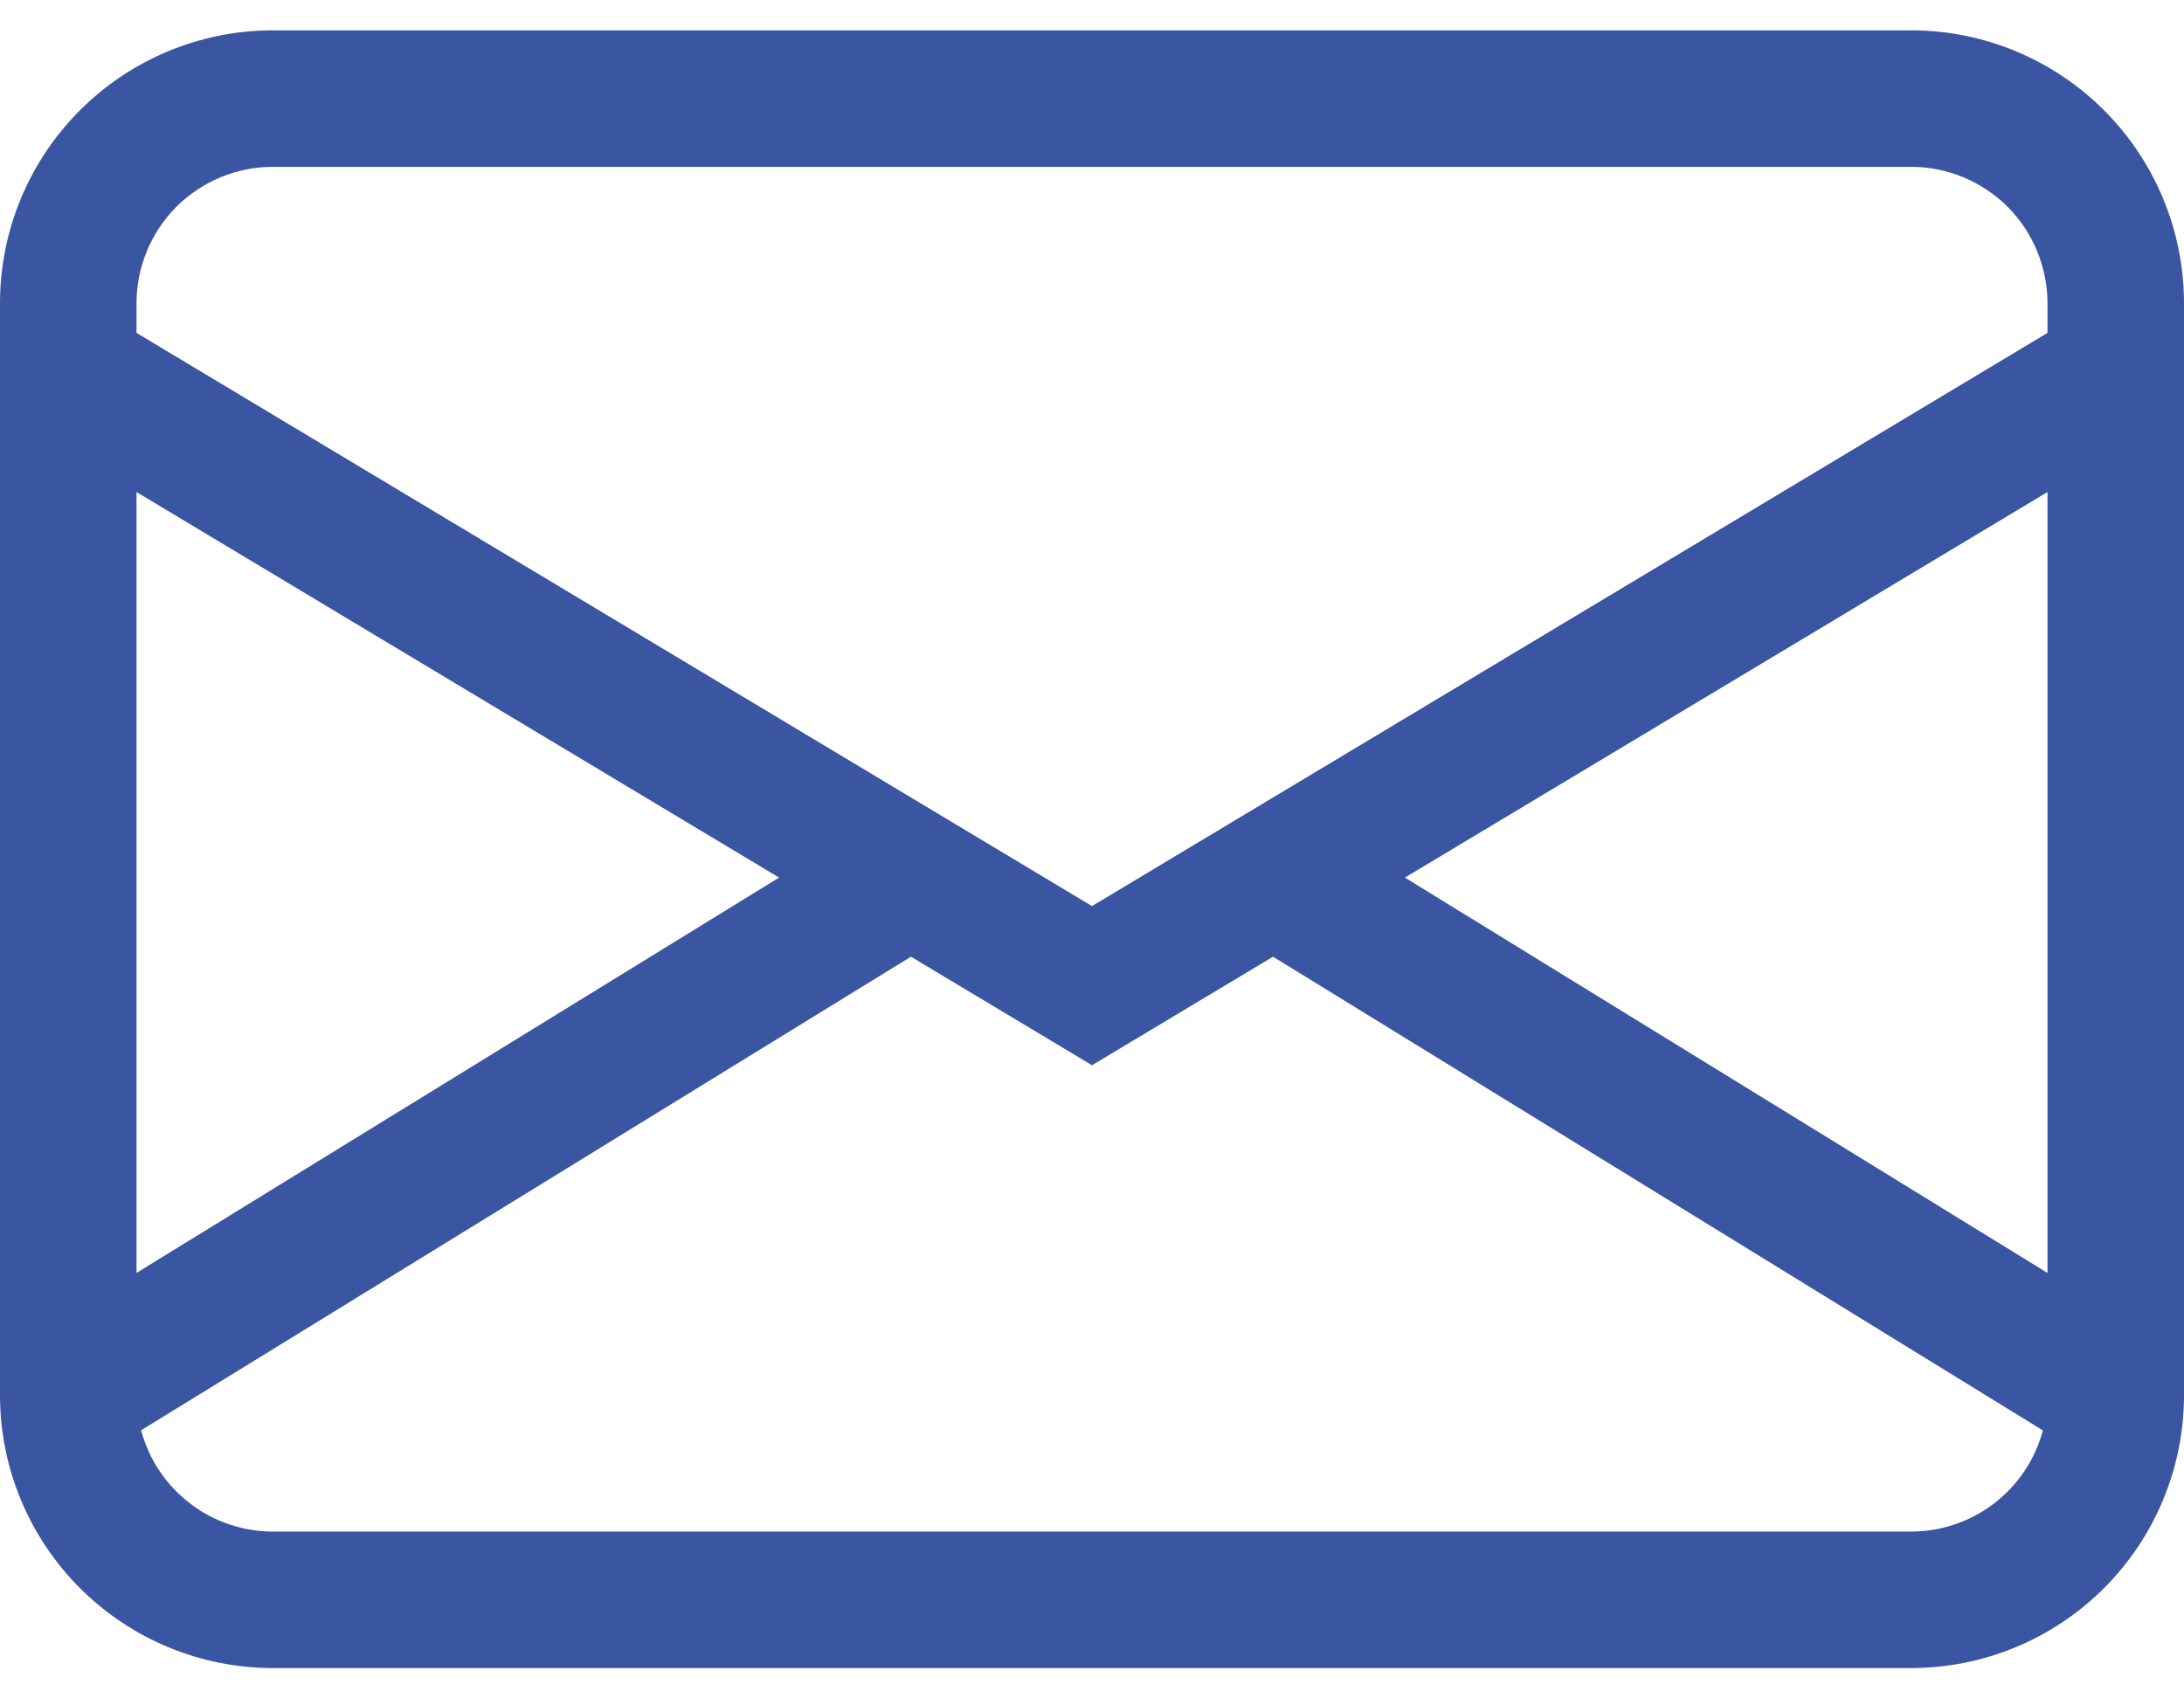 <svg width="18" height="14" viewBox="0 0 18 14" fill="none" xmlns="http://www.w3.org/2000/svg">
<path d="M0 2.5C0 1.903 0.237 1.331 0.659 0.909C1.081 0.487 1.653 0.25 2.25 0.25H15.75C16.347 0.25 16.919 0.487 17.341 0.909C17.763 1.331 18 1.903 18 2.5V11.5C18 12.097 17.763 12.669 17.341 13.091C16.919 13.513 16.347 13.75 15.75 13.75H2.25C1.653 13.75 1.081 13.513 0.659 13.091C0.237 12.669 0 12.097 0 11.5V2.5ZM2.25 1.375C1.952 1.375 1.665 1.494 1.454 1.704C1.244 1.915 1.125 2.202 1.125 2.5V2.744L9 7.469L16.875 2.744V2.5C16.875 2.202 16.756 1.915 16.546 1.704C16.334 1.494 16.048 1.375 15.75 1.375H2.25ZM16.875 4.056L11.579 7.234L16.875 10.493V4.056ZM16.837 11.791L10.492 7.886L9 8.781L7.508 7.886L1.163 11.79C1.227 12.03 1.368 12.241 1.565 12.392C1.761 12.543 2.002 12.625 2.25 12.625H15.75C15.998 12.625 16.238 12.543 16.435 12.393C16.631 12.242 16.773 12.031 16.837 11.791ZM1.125 10.493L6.421 7.234L1.125 4.056V10.493Z" fill="#3A55A1"/>
</svg>
